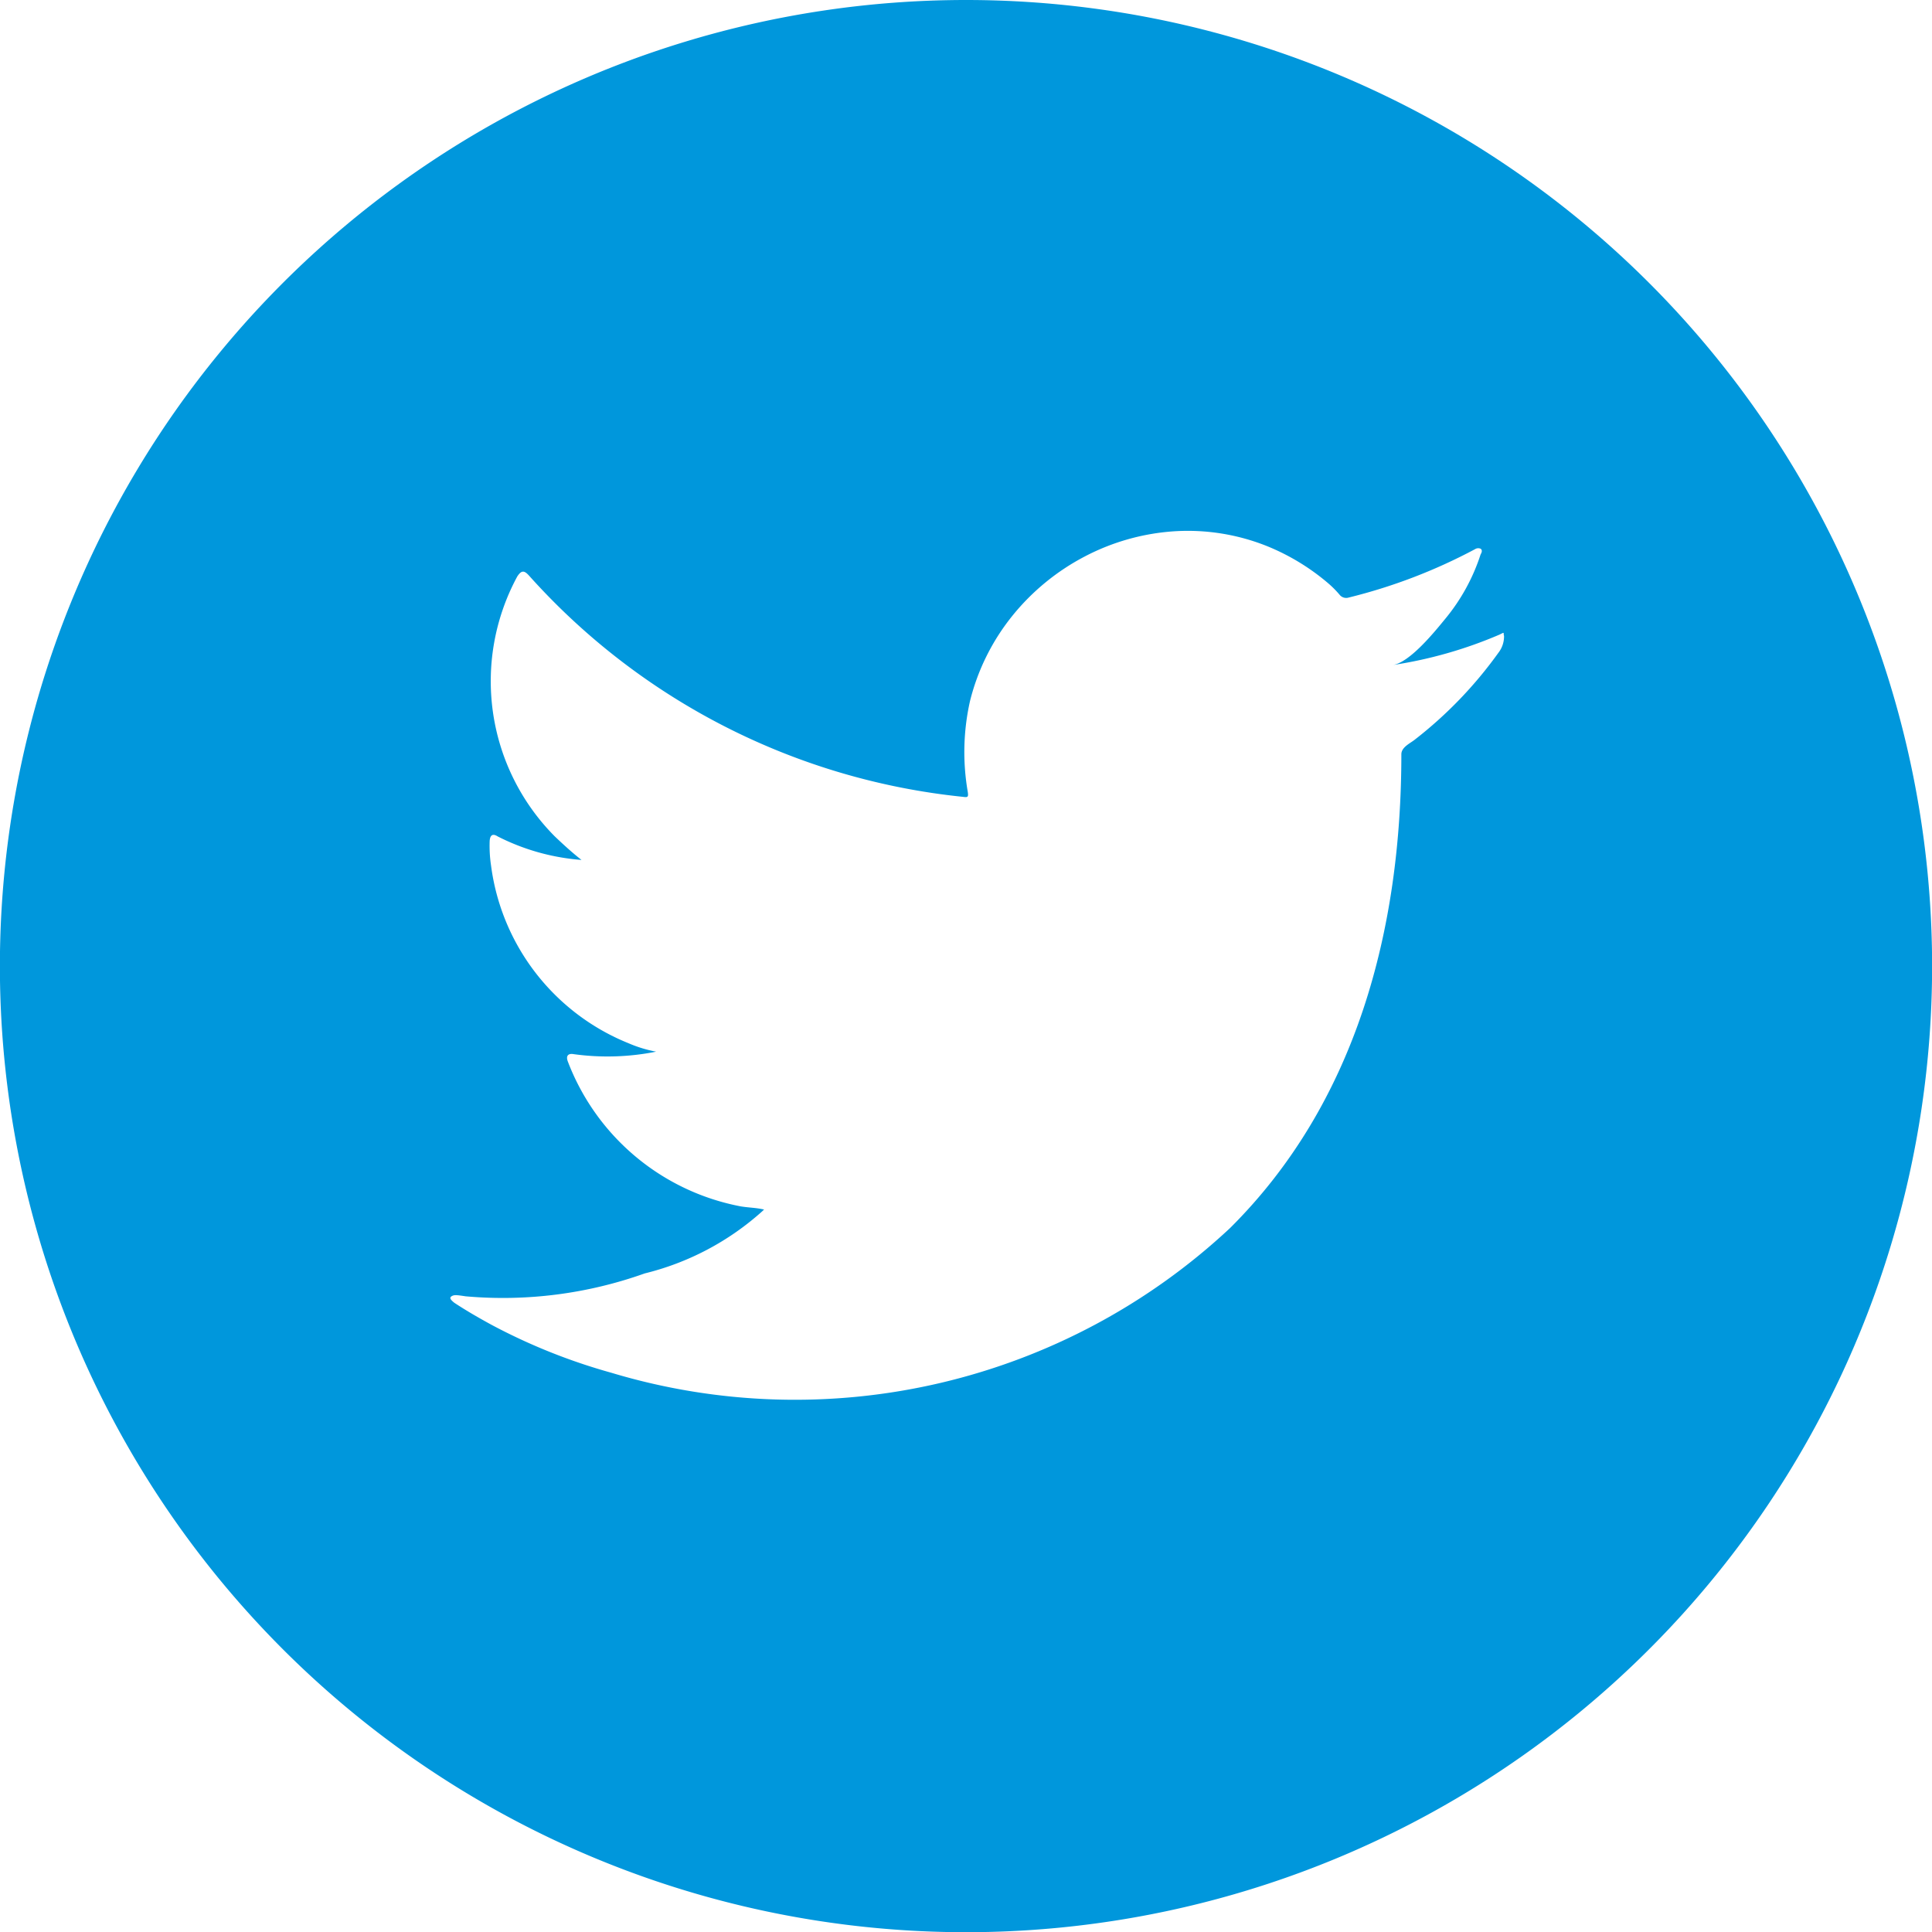 <svg xmlns="http://www.w3.org/2000/svg" width="37.596" height="37.596" viewBox="0 0 37.596 37.596">
  <path id="Path_3456" data-name="Path 3456" d="M1932.569.446a18.8,18.8,0,1,0,18.8,18.8,18.8,18.8,0,0,0-18.8-18.8m10.47,12.375a.518.518,0,0,1-.109.327,8.144,8.144,0,0,1-1.639,1.7c-.093.07-.25.143-.25.276,0,3.385-.865,6.767-3.333,9.219a12.4,12.4,0,0,1-12.042,2.816,11.491,11.491,0,0,1-2.329-.932c-.246-.134-.488-.273-.726-.43-.06-.049-.105-.093-.054-.125s.09-.028.277,0a8.216,8.216,0,0,0,3.484-.446,5.32,5.32,0,0,0,2.294-1.216c.009-.013.018-.013.027-.027-.153-.036-.305-.036-.457-.062a4.5,4.5,0,0,1-3.359-2.813c-.045-.112,0-.17.116-.148a4.826,4.826,0,0,0,1.6-.049,2.518,2.518,0,0,1-.542-.166,4.332,4.332,0,0,1-2.67-3.453,2.576,2.576,0,0,1-.027-.484c.009-.112.058-.148.157-.085a4.308,4.308,0,0,0,1.63.457c-.183-.143-.354-.3-.519-.457a4.283,4.283,0,0,1-.73-5.061c.081-.121.134-.121.233-.009a13.128,13.128,0,0,0,8.447,4.3c.089.013.1,0,.085-.1a4.527,4.527,0,0,1,.044-1.765,4.291,4.291,0,0,1,.835-1.672,4.467,4.467,0,0,1,1.4-1.142,4.367,4.367,0,0,1,1.733-.489,4.146,4.146,0,0,1,1.826.294,4.347,4.347,0,0,1,1.191.73,2,2,0,0,1,.215.22.164.164,0,0,0,.169.045,10.584,10.584,0,0,0,2.458-.941.118.118,0,0,1,.11-.009c.036.027.023.072,0,.108a3.8,3.8,0,0,1-.688,1.255c-.2.244-.686.848-1.02.9a8.458,8.458,0,0,0,2.073-.591c.083-.038.084-.054.084,0Z" transform="translate(-1913.771 -0.446)" fill="#0097dc"/>
</svg>
